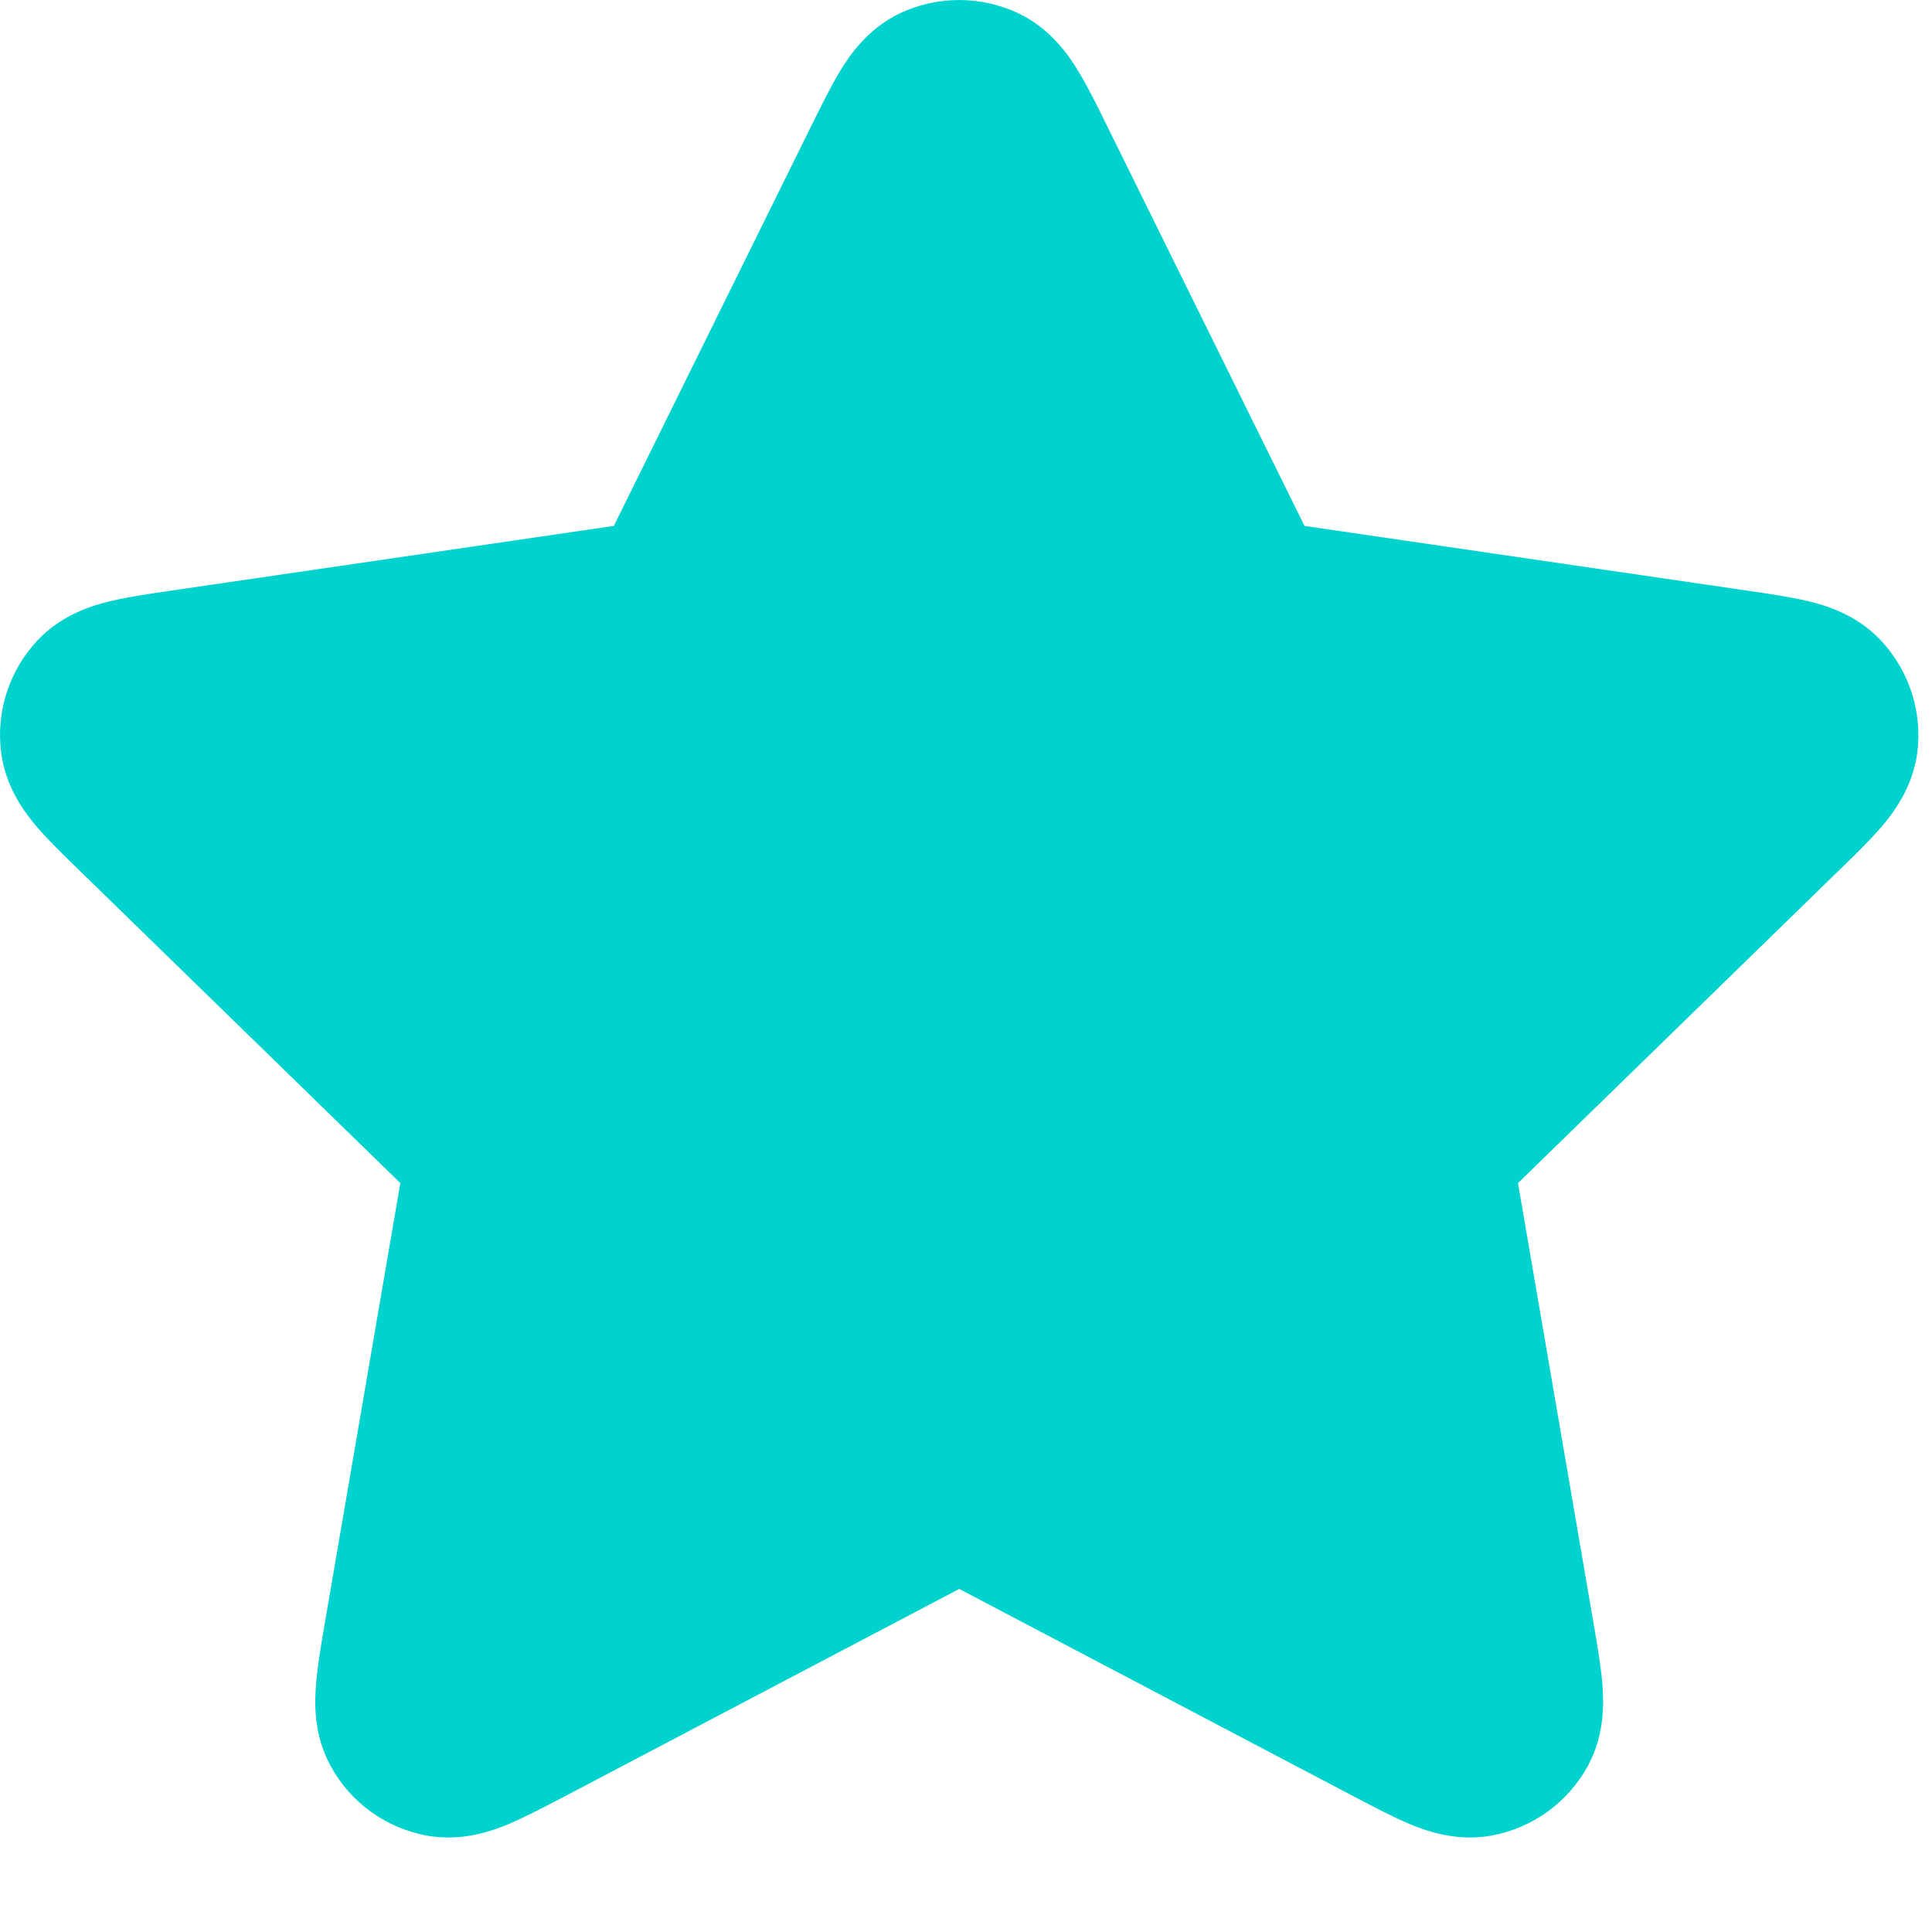 <?xml version="1.0" encoding="utf-8"?>
<svg xmlns="http://www.w3.org/2000/svg" fill="none" height="100%" overflow="visible" preserveAspectRatio="none" style="display: block;" viewBox="0 0 14 14" width="100%">
<path d="M7.381 0.097C7.109 -0.032 6.792 -0.032 6.52 0.097C6.285 0.21 6.155 0.404 6.09 0.511C6.022 0.622 5.953 0.763 5.885 0.9L4.448 3.811L1.233 4.281C1.082 4.303 0.926 4.326 0.8 4.356C0.679 4.385 0.453 4.449 0.274 4.638C0.067 4.857 -0.031 5.158 0.009 5.457C0.043 5.715 0.188 5.899 0.269 5.994C0.354 6.092 0.466 6.202 0.576 6.308L2.901 8.573L2.352 11.772C2.326 11.923 2.3 12.078 2.29 12.207C2.28 12.332 2.27 12.566 2.395 12.795C2.538 13.06 2.794 13.246 3.091 13.301C3.347 13.348 3.567 13.267 3.683 13.219C3.802 13.169 3.941 13.096 4.077 13.025L6.951 11.514L9.824 13.025C9.96 13.096 10.099 13.169 10.218 13.219C10.334 13.267 10.554 13.348 10.81 13.301C11.107 13.246 11.363 13.06 11.507 12.795C11.631 12.566 11.621 12.332 11.612 12.207C11.601 12.078 11.575 11.923 11.549 11.772L11 8.573L13.325 6.308C13.435 6.202 13.547 6.092 13.632 5.994C13.713 5.899 13.858 5.715 13.893 5.457C13.932 5.158 13.834 4.857 13.627 4.638C13.448 4.449 13.223 4.385 13.101 4.356C12.975 4.326 12.819 4.303 12.668 4.281L9.453 3.811L8.016 0.9C7.949 0.763 7.879 0.622 7.811 0.511C7.746 0.404 7.616 0.21 7.381 0.097Z" fill="#00D2CD" id="Solid"/>
</svg>